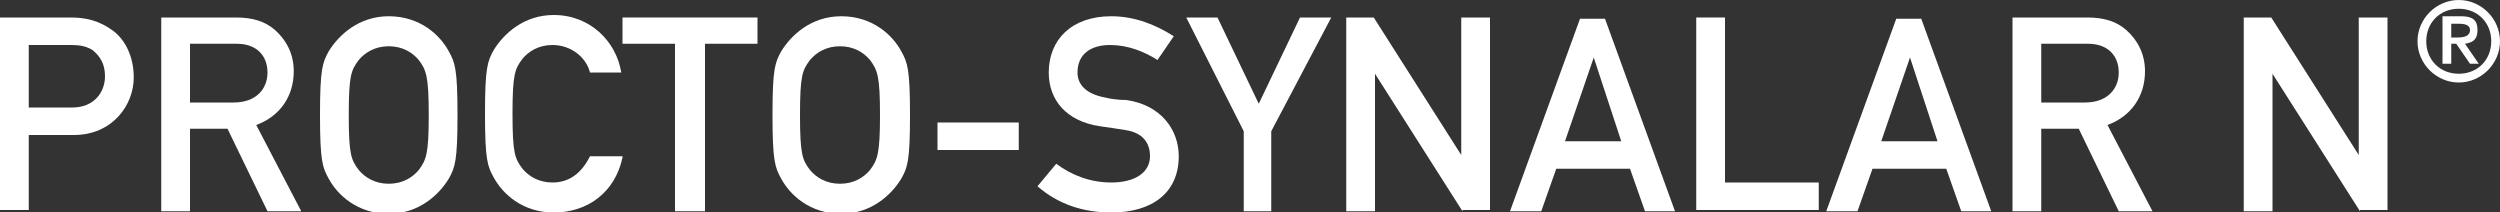 <?xml version="1.0" encoding="utf-8"?>
<!-- Generator: Adobe Illustrator 28.4.0, SVG Export Plug-In . SVG Version: 6.00 Build 0)  -->
<svg xmlns="http://www.w3.org/2000/svg" xmlns:xlink="http://www.w3.org/1999/xlink" version="1.1" id="Layer_1" x="0px" y="0px" width="200" height="17" viewBox="0 0 200 17" style="enable-background:new 0 0 200 17;" xml:space="preserve">
<rect x="0" y="0" width="200" height="17" fill="#333333" stroke="none"/>
<style type="text/css">
	.st0{fill:#ffffff;}
</style>
<g>
	<path class="st0" d="M10.7,6.2c0,2.2-1.7,4.6-4.8,4.6H2.3v6H0V1.4h5.6c1.2,0,2.3,0.2,3.5,1.1C10,3.2,10.7,4.5,10.7,6.2z M8.4,6.1   c0-1-0.4-1.6-1-2.1c-0.5-0.3-1-0.4-1.7-0.4H2.3v5h3.5C7.5,8.6,8.4,7.4,8.4,6.1z"/>
	<path class="st0" d="M21.4,16.9l-3.2-6.6h-3v6.6h-2.3V1.4h6c1.3,0,2.3,0.3,3.1,1c0.9,0.8,1.5,1.9,1.5,3.3c0,2-1.1,3.6-3,4.3   l3.6,6.9H21.4z M21.4,5.8c0-0.8-0.3-1.4-0.8-1.8c-0.4-0.3-0.9-0.5-1.7-0.5h-3.7v4.7h3.5C20.5,8.2,21.4,7.1,21.4,5.8z"/>
	<path class="st0" d="M36.6,9.2c0,3.7-0.2,4.2-0.7,5.1c-0.8,1.3-2.4,2.8-4.8,2.8c-2.5,0-4.1-1.5-4.8-2.8c-0.5-0.9-0.7-1.4-0.7-5.1   c0-3.7,0.2-4.2,0.7-5.1c0.8-1.3,2.4-2.8,4.8-2.8c2.5,0,4.1,1.5,4.8,2.8C36.4,5,36.6,5.5,36.6,9.2z M34.3,9.2c0-3.1-0.2-3.6-0.8-4.4   c-0.5-0.6-1.3-1.1-2.4-1.1c-1.1,0-1.9,0.5-2.4,1.1c-0.6,0.8-0.8,1.2-0.8,4.4c0,3.2,0.2,3.6,0.8,4.4c0.5,0.6,1.3,1.1,2.4,1.1   c1.1,0,1.9-0.5,2.4-1.1C34.1,12.8,34.3,12.3,34.3,9.2z"/>
	<path class="st0" d="M49.8,12.6C49.2,15.4,47,17,44.3,17c-2.5,0-4.1-1.5-4.8-2.8c-0.5-0.9-0.7-1.4-0.7-5.1c0-3.7,0.2-4.2,0.7-5.1   c0.8-1.3,2.4-2.8,4.8-2.8c2.9,0,5,2.1,5.4,4.6h-2.5c-0.3-1.2-1.5-2.2-3-2.2c-1.1,0-1.9,0.5-2.4,1.1c-0.6,0.8-0.8,1.2-0.8,4.4   c0,3.2,0.2,3.6,0.8,4.4c0.5,0.6,1.3,1.1,2.4,1.1c1.3,0,2.3-0.7,3-2.1H49.8z"/>
	<path class="st0" d="M56.4,3.5v13.4H54V3.5h-4.2V1.4h10.8v2.1H56.4z"/>
	<path class="st0" d="M72.8,9.2c0,3.7-0.2,4.2-0.7,5.1c-0.8,1.3-2.4,2.8-4.8,2.8c-2.5,0-4.1-1.5-4.8-2.8c-0.5-0.9-0.7-1.4-0.7-5.1   c0-3.7,0.2-4.2,0.7-5.1c0.8-1.3,2.4-2.8,4.8-2.8c2.5,0,4.1,1.5,4.8,2.8C72.6,5,72.8,5.5,72.8,9.2z M70.4,9.2c0-3.1-0.2-3.6-0.8-4.4   c-0.5-0.6-1.3-1.1-2.4-1.1c-1.1,0-1.9,0.5-2.4,1.1c-0.6,0.8-0.8,1.2-0.8,4.4c0,3.2,0.2,3.6,0.8,4.4c0.5,0.6,1.3,1.1,2.4,1.1   c1.1,0,1.9-0.5,2.4-1.1C70.2,12.8,70.4,12.3,70.4,9.2z"/>
	<path class="st0" d="M75,12V9.8h6.5V12H75z"/>
	<path class="st0" d="M94.3,12.5c0,2.9-2.1,4.5-5.4,4.5c-2.3,0-4.3-0.7-5.9-2.1l1.5-1.8c1.2,0.9,2.7,1.5,4.4,1.5   c1.9,0,3.1-0.8,3.1-2.1c0-1.1-0.6-1.9-2-2.1c-0.7-0.1-1.2-0.2-2-0.3c-2.7-0.4-4.1-2.1-4.1-4.3c0-2.6,1.8-4.5,5-4.5   c1.9,0,3.6,0.7,5,1.6l-1.3,1.9c-1.1-0.7-2.4-1.2-3.8-1.2c-1.5,0-2.6,0.7-2.6,2.2c0,0.9,0.6,1.7,2.2,2c0.4,0.1,1,0.2,1.7,0.2   C92.9,8.4,94.3,10.4,94.3,12.5z"/>
	<path class="st0" d="M101.7,10.5v6.4h-2.2v-6.4l-4.6-9.1h2.5l3.3,6.9l3.3-6.9h2.5L101.7,10.5z"/>
	<path class="st0" d="M117,16.9l-7-11h0v11h-2.3V1.4h2.2l7,11h0v-11h2.3v15.4H117z"/>
	<path class="st0" d="M131.6,16.9l-1.2-3.4h-5.9l-1.2,3.4h-2.5l5.6-15.4h2l5.6,15.4H131.6z M127.5,4.6L127.5,4.6l-2.3,6.7h4.5   L127.5,4.6z"/>
	<path class="st0" d="M135.7,16.9V1.4h2.3v13.2h7.5v2.2H135.7z"/>
	<path class="st0" d="M156.9,16.9l-1.2-3.4h-5.9l-1.2,3.4h-2.5l5.6-15.4h2l5.6,15.4H156.9z M152.8,4.6L152.8,4.6l-2.3,6.7h4.5   L152.8,4.6z"/>
	<path class="st0" d="M169.5,16.9l-3.2-6.6h-3v6.6H161V1.4h6c1.3,0,2.3,0.3,3.1,1c0.9,0.8,1.5,1.9,1.5,3.3c0,2-1.1,3.6-3,4.3   l3.6,6.9H169.5z M169.5,5.8c0-0.8-0.3-1.4-0.8-1.8c-0.4-0.3-0.9-0.5-1.7-0.5h-3.7v4.7h3.5C168.6,8.2,169.5,7.1,169.5,5.8z"/>
	<path class="st0" d="M188.8,16.9l-7-11h0v11h-2.3V1.4h2.2l7,11h0v-11h2.3v15.4H188.8z"/>
	<path class="st0" d="M200,3.3c0,1.8-1.5,3.3-3.3,3.3c-1.8,0-3.3-1.5-3.3-3.3s1.5-3.3,3.3-3.3C198.5,0,200,1.5,200,3.3z M199.3,3.3   c0-1.5-1.1-2.6-2.6-2.6c-1.5,0-2.6,1.1-2.6,2.6s1.1,2.6,2.6,2.6C198.2,5.9,199.3,4.8,199.3,3.3z M197.6,5.1l-1.1-1.6h-0.4v1.6h-0.7   V1.3h1.5c0.9,0,1.3,0.3,1.3,1.1c0,0.8-0.4,1-1,1.1l1.1,1.6H197.6z M197.6,2.4c0-0.4-0.4-0.5-0.9-0.5h-0.6V3h0.5   C197.1,3,197.6,2.9,197.6,2.4z"/>
</g>
</svg>
